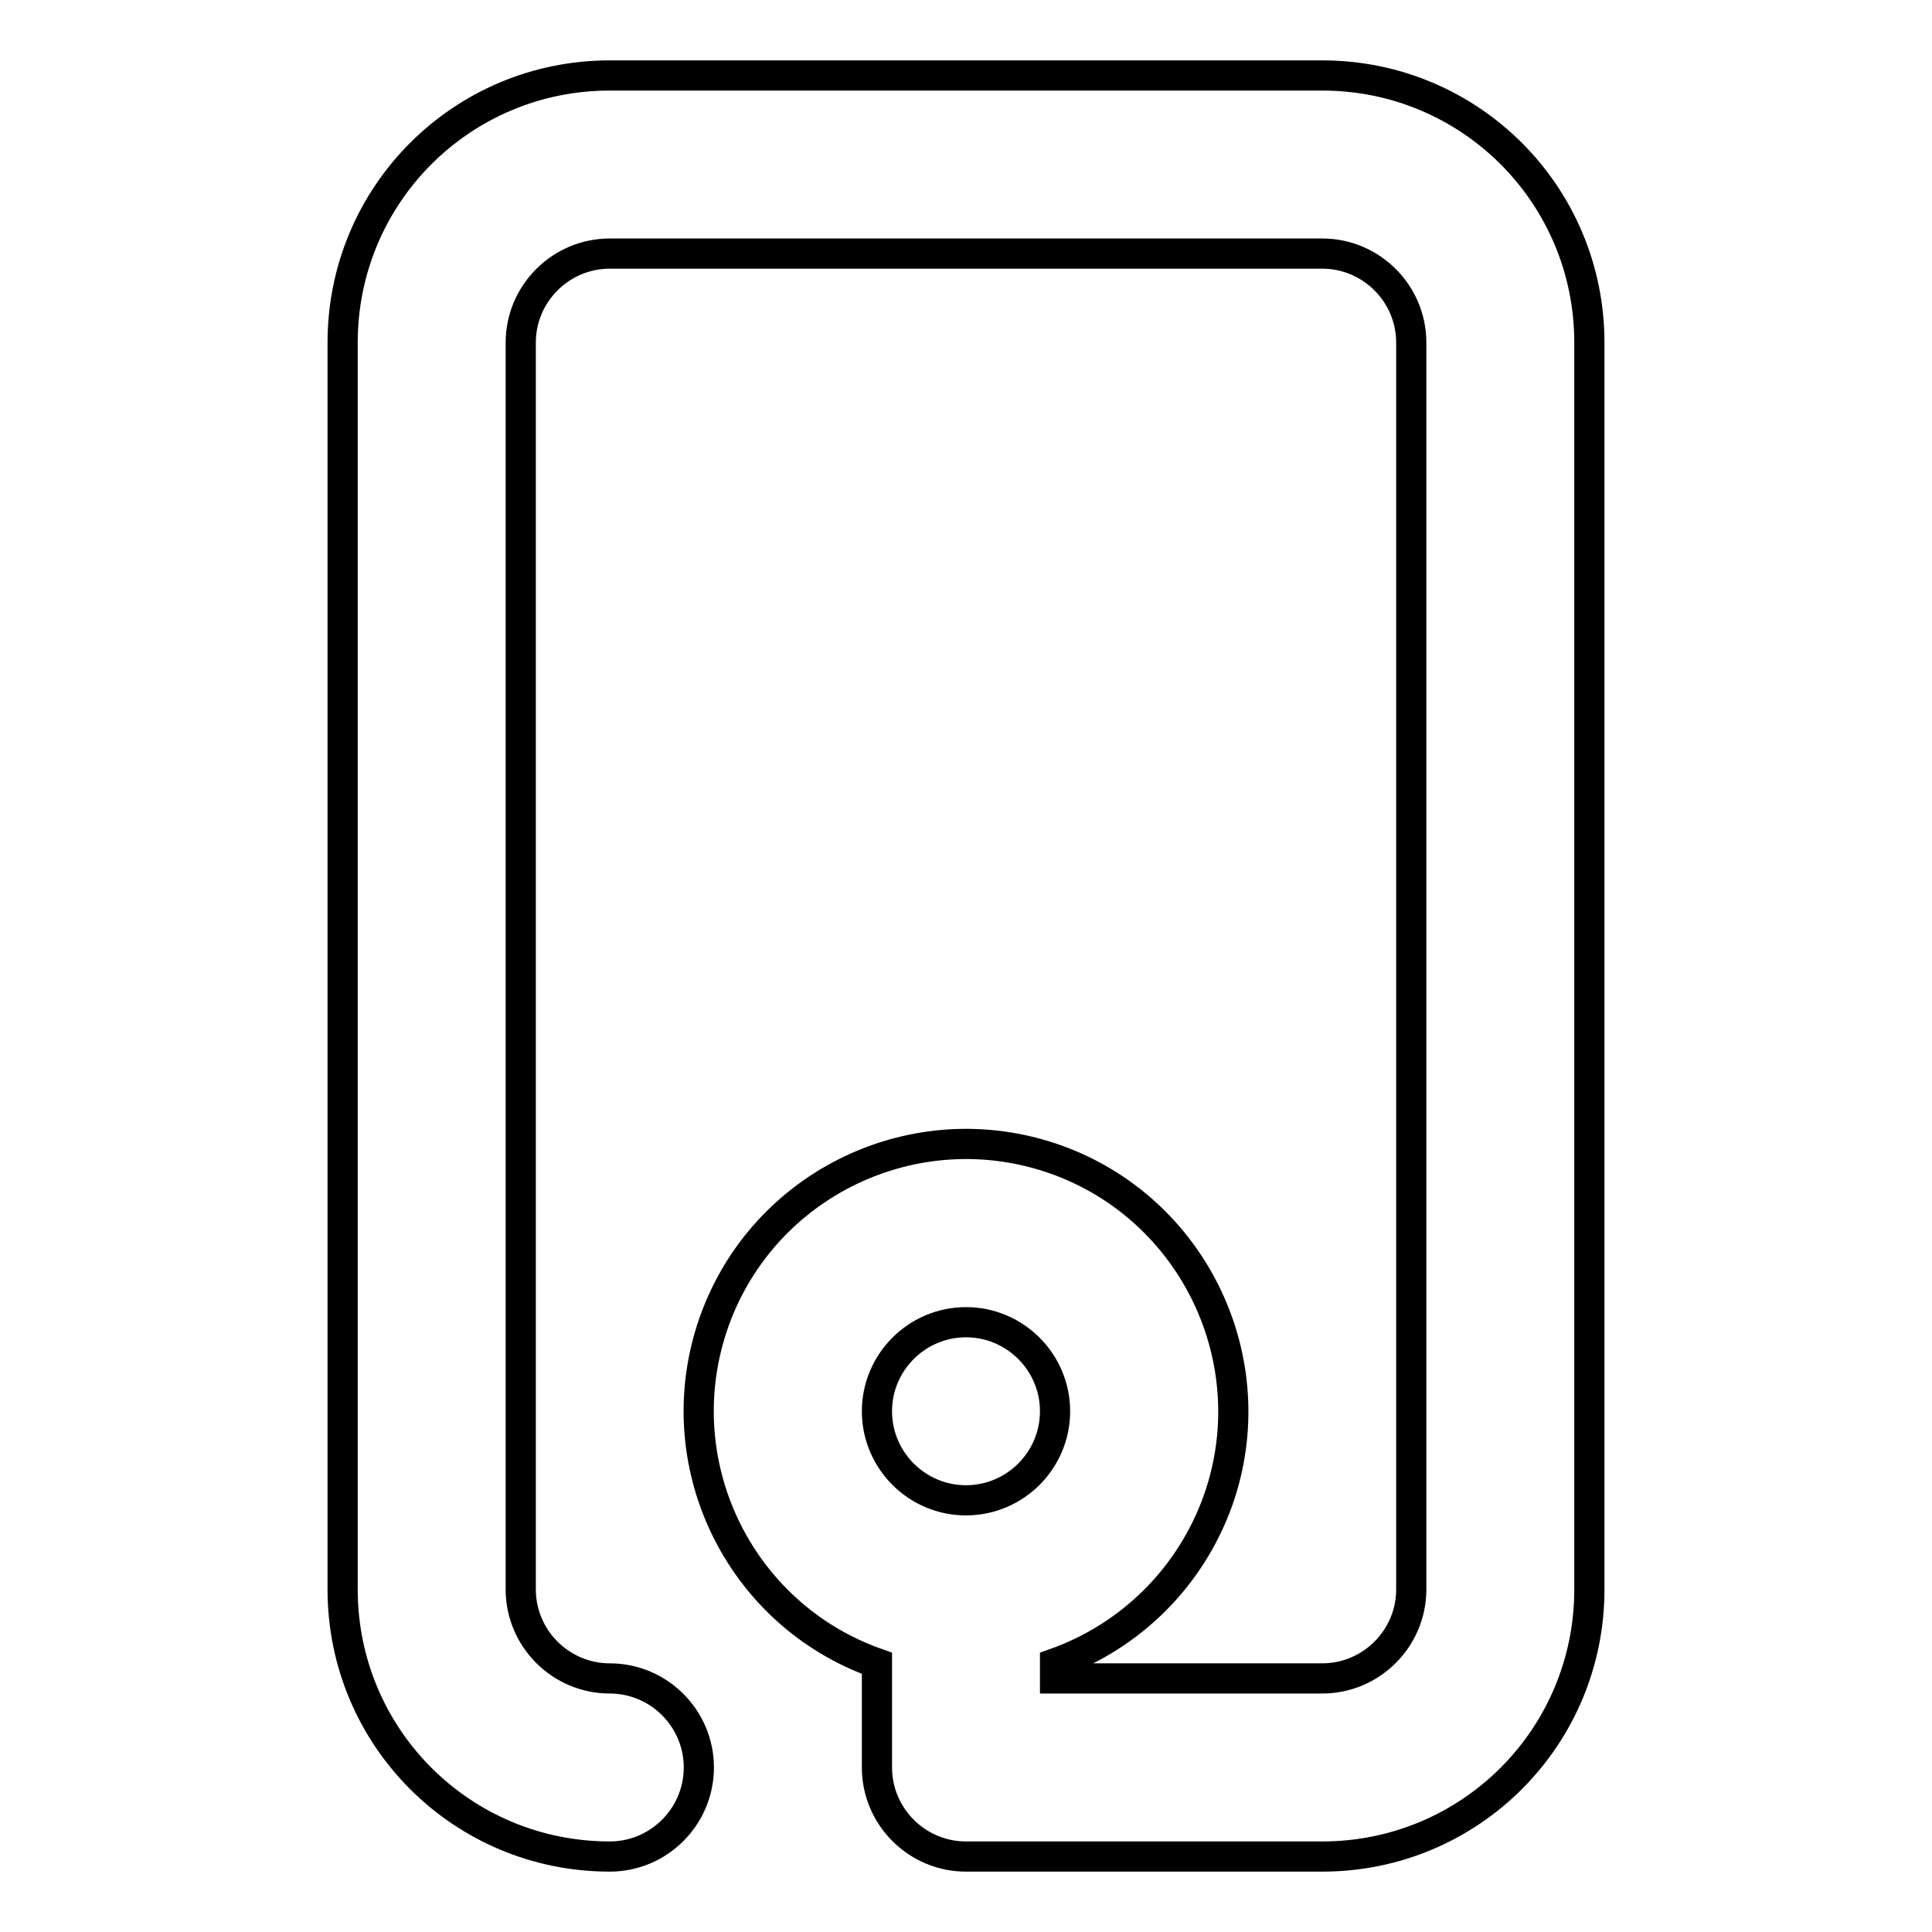 <?xml version="1.0" encoding="utf-8"?>
<!-- Svg Vector Icons : http://www.onlinewebfonts.com/icon -->
<!DOCTYPE svg PUBLIC "-//W3C//DTD SVG 1.1//EN" "http://www.w3.org/Graphics/SVG/1.1/DTD/svg11.dtd">
<svg version="1.1" xmlns="http://www.w3.org/2000/svg" xmlns:xlink="http://www.w3.org/1999/xlink" x="0px" y="0px" viewBox="0 0 256 256" enable-background="new 0 0 256 256" xml:space="preserve">
<g> <path stroke-width="4" fill-opacity="0" stroke="#000000"  d="M116.2,220.4c-18.4-6.5-28.1-26.7-21.6-45.2c6.5-18.4,26.7-28.1,45.2-21.6c18.4,6.5,28.1,26.8,21.6,45.2 c-3.6,10.1-11.5,18-21.6,21.6v2h35.4c6.5,0,11.8-5.3,11.8-11.8l0,0V45.4c0-6.5-5.3-11.8-11.8-11.8l0,0H80.8 c-6.5,0-11.8,5.3-11.8,11.8v165.2c0,6.5,5.3,11.8,11.8,11.8l0,0c6.5,0,11.8,5.3,11.8,11.8c0,6.5-5.3,11.8-11.8,11.8 c-19.6,0-35.4-15.8-35.4-35.4V45.4C45.4,25.8,61.2,10,80.8,10h94.4c19.6,0,35.4,15.8,35.4,35.4v165.2c0,19.6-15.8,35.4-35.4,35.4 H128c-6.5,0-11.8-5.3-11.8-11.8l0,0V220.4L116.2,220.4z M128,198.8c6.5,0,11.8-5.3,11.8-11.8c0-6.5-5.3-11.8-11.8-11.8c0,0,0,0,0,0 c-6.5,0-11.8,5.3-11.8,11.8C116.2,193.5,121.5,198.8,128,198.8z"/></g>
</svg>